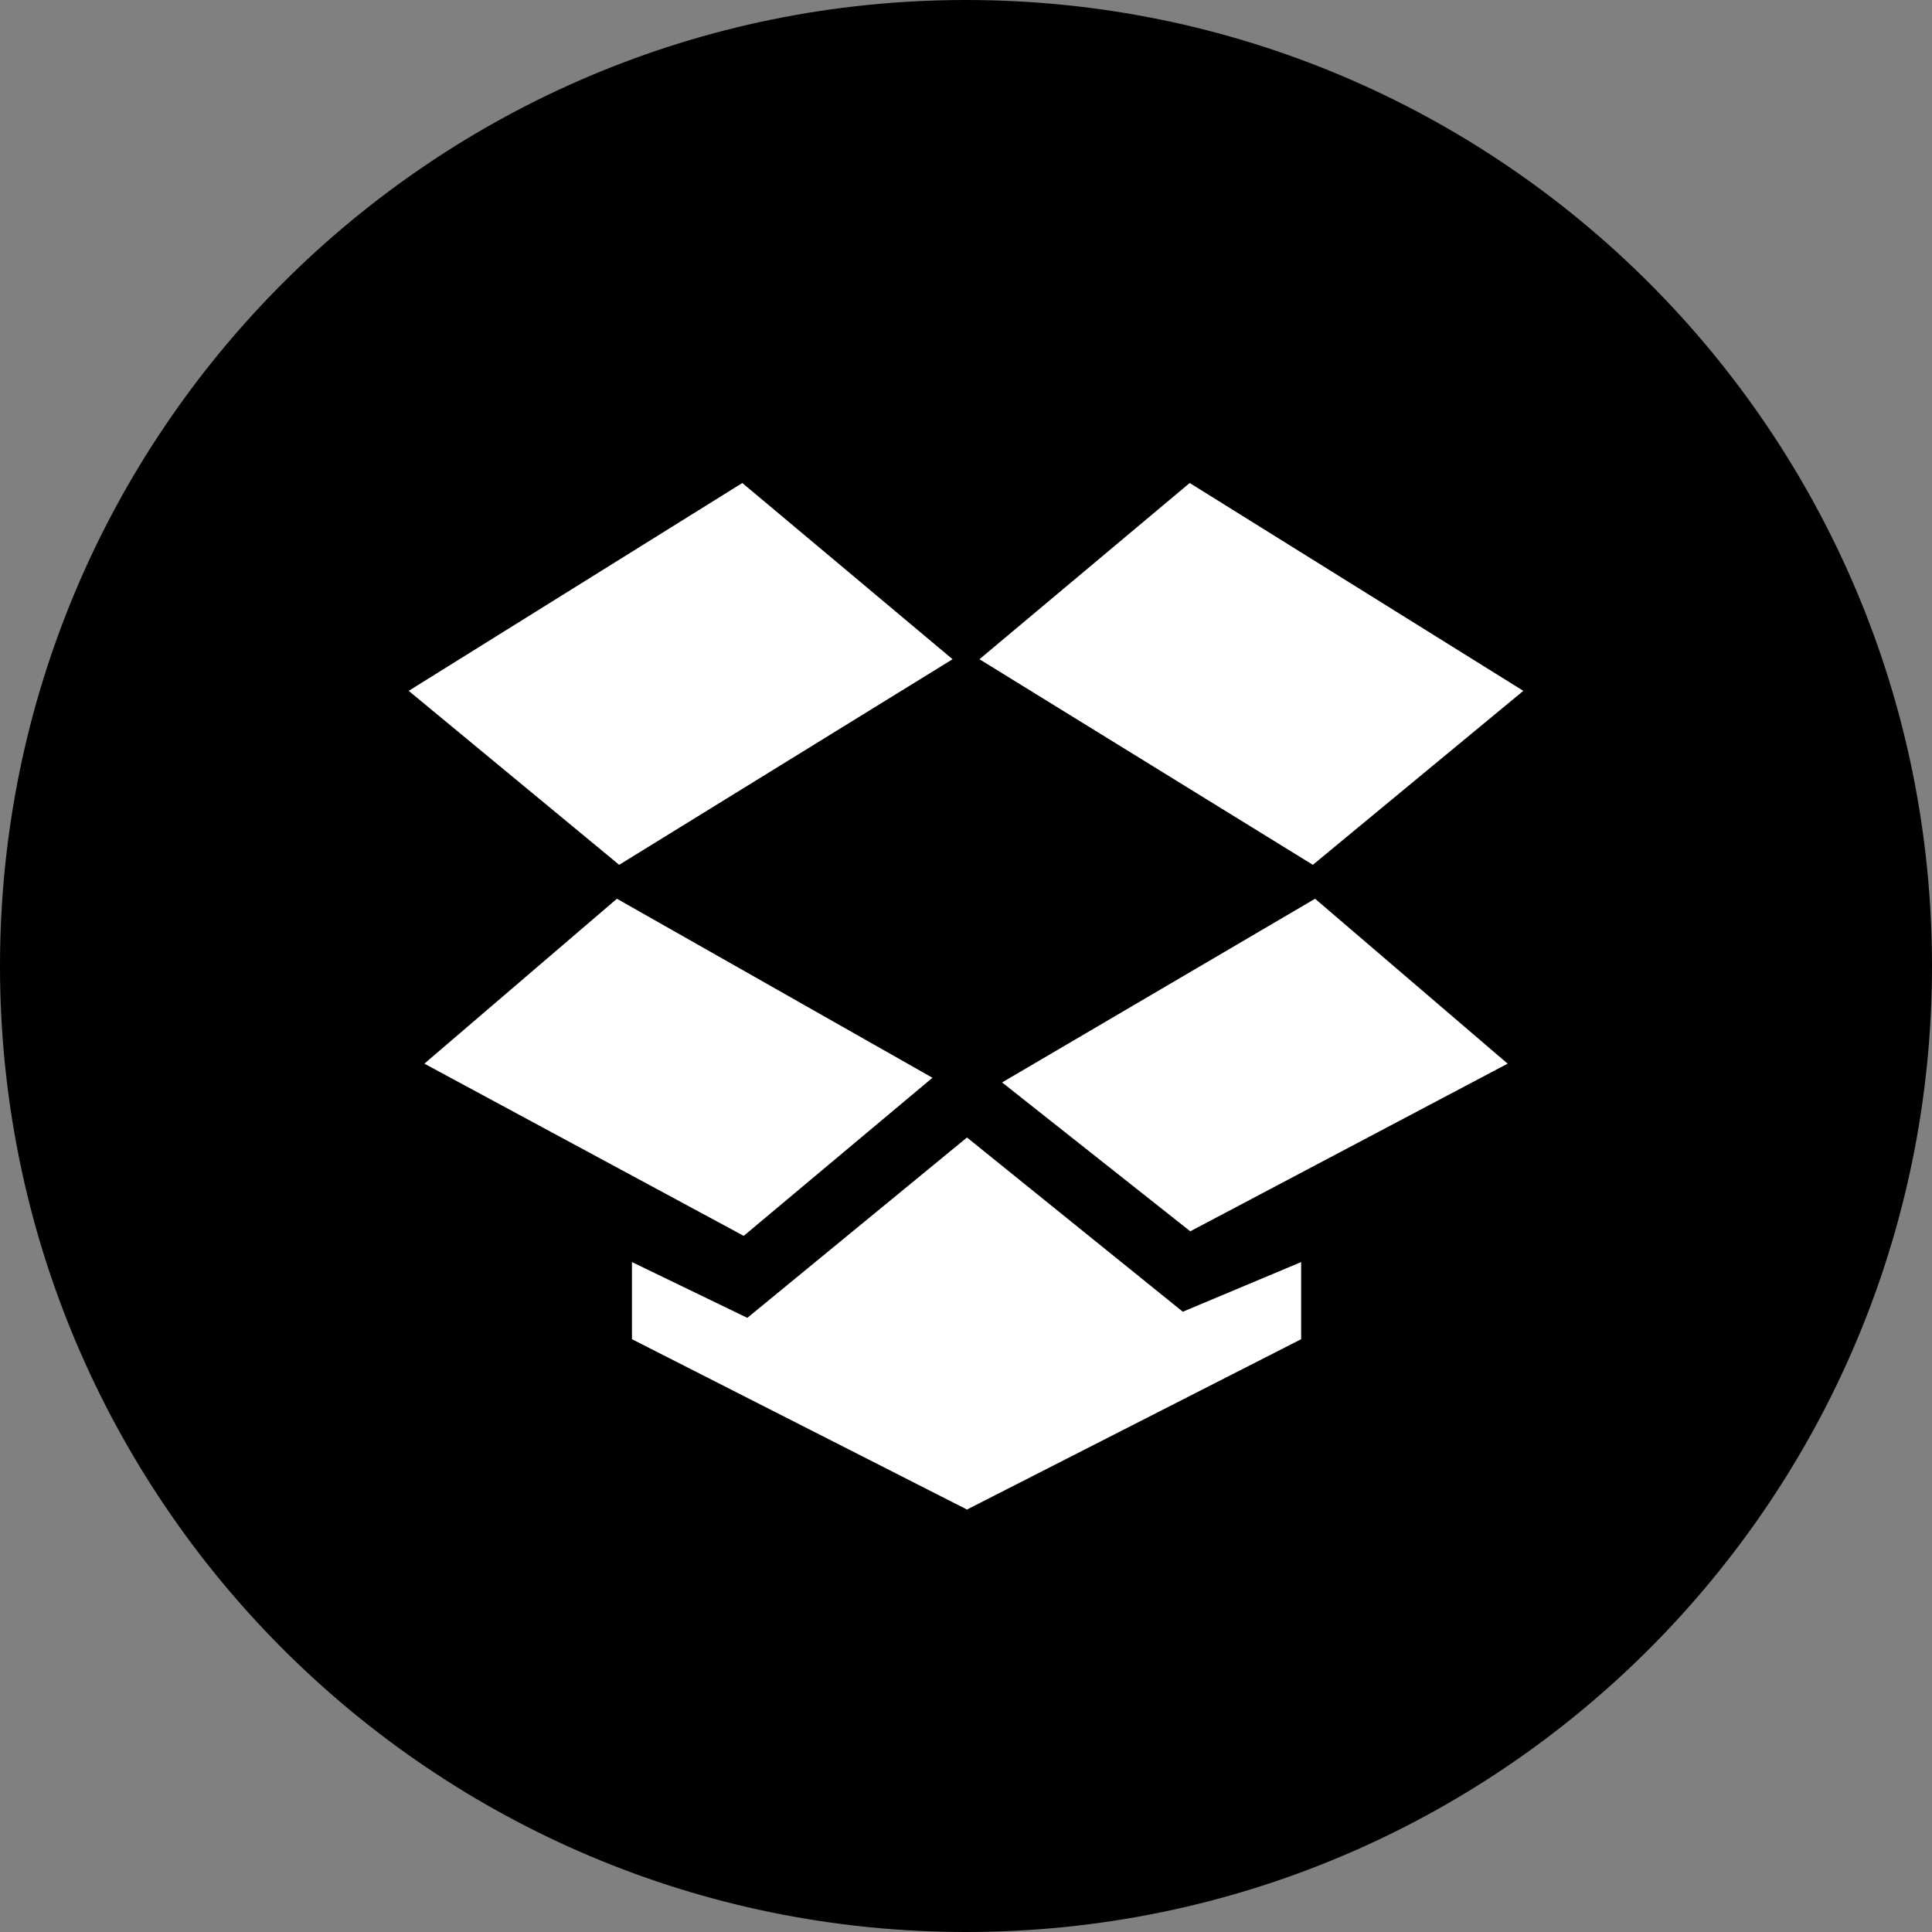 <?xml version="1.0" ?><svg height="60px" version="1.1" viewBox="0 0 60 60" width="60px" xmlns="http://www.w3.org/2000/svg" xmlns:sketch="http://www.bohemiancoding.com/sketch/ns" xmlns:xlink="http://www.w3.org/1999/xlink"><rect x="0" y="0" width="60" height="60" fill="#808080" stroke="none"/><title/><defs/><g fill="none" fill-rule="evenodd" id="black" stroke="none" stroke-width="1"><g id="dropbox"><path d="M30,60 C46.569,60 60,46.569 60,30 C60,13.431 46.569,0 30,0 C13.431,0 0,13.431 0,30 C0,46.569 13.431,60 30,60 Z" fill="#000000"/><path d="M30.418,20.473 L36.947,15 L47.308,21.455 L40.772,26.858 L30.418,20.473 Z M46.821,33.033 L40.841,27.911 L31.121,33.616 L36.965,38.239 L46.821,33.033 Z M19.159,27.911 L13.179,33.033 L23.097,38.381 L28.958,33.471 L19.159,27.911 Z M19.626,41.59 L30.031,46.88 L40.408,41.59 L40.408,39.195 L36.733,40.737 L30.031,35.326 L23.209,40.927 L19.626,39.195 L19.626,41.59 Z M29.583,20.473 L23.053,15 L12.692,21.455 L19.229,26.858 L29.583,20.473 L29.583,20.473 Z" fill="#FFFFFF"/></g></g></svg>